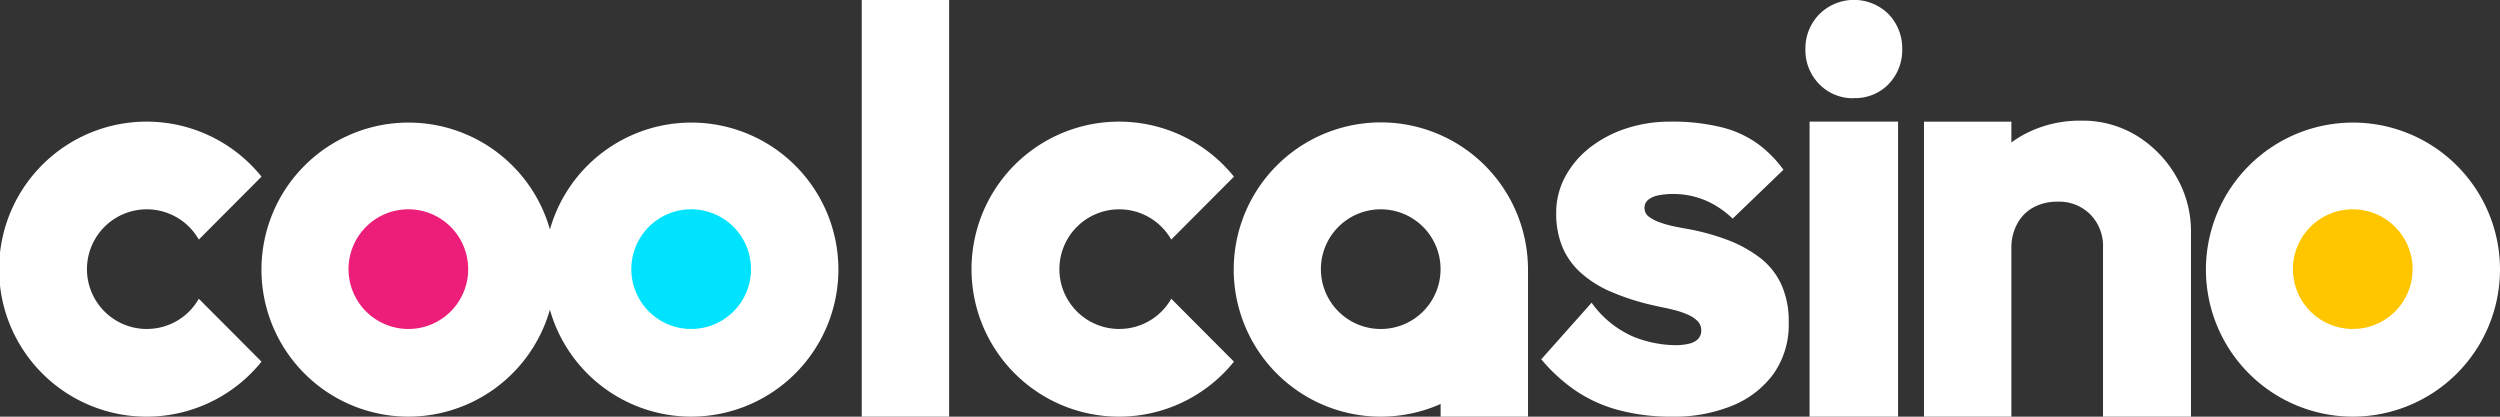 <svg height="25" viewBox="0 0 150 25" width="150" xmlns="http://www.w3.org/2000/svg" xmlns:xlink="http://www.w3.org/1999/xlink"><rect x="0" y="0" width="150" height="25" fill="#333333" stroke="none"/><clipPath id="a"><path d="m0 0h150v25h-150z"/></clipPath><g clip-path="url(#a)"><g fill="#fff"><path d="m149.313 38.174a8.822 8.822 0 1 0 -8.822 8.851 8.837 8.837 0 0 0 8.822-8.851" transform="translate(-99.009 -22.026)"/><path d="m80.9 38.174a8.822 8.822 0 1 0 -8.822 8.851 8.837 8.837 0 0 0 8.822-8.851" transform="translate(-47.568 -22.026)"/><path d="m476.135 46.846v-10.125a2.7 2.7 0 0 0 -.763-2.009 2.638 2.638 0 0 0 -1.969-.766 2.967 2.967 0 0 0 -1.442.344 2.389 2.389 0 0 0 -.966.97 2.975 2.975 0 0 0 -.358 1.461v10.125h-5.244v-17.7h5.244v1.249a6.435 6.435 0 0 1 .708-.454 7.1 7.1 0 0 1 3.483-.855 6.213 6.213 0 0 1 3.409.952 6.923 6.923 0 0 1 2.322 2.454 6.521 6.521 0 0 1 .854 3.232v11.122z" transform="translate(-349.954 -21.846)"/><path d="m0 0h5.31v17.702h-5.31z" transform="translate(108.574 7.298)"/><path d="m0 0h5.244v25h-5.244z" transform="translate(51.704)"/><path d="m439.618 5.893a2.793 2.793 0 0 1 -2.08-.851 2.9 2.9 0 0 1 -.824-2.1 2.917 2.917 0 0 1 .821-2.075 2.945 2.945 0 0 1 4.186 0 2.952 2.952 0 0 1 .8 2.072 2.933 2.933 0 0 1 -.8 2.091 2.778 2.778 0 0 1 -2.1.855" transform="translate(-328.389)"/><path d="m551.237 38.174a8.822 8.822 0 1 0 -8.822 8.851 8.837 8.837 0 0 0 8.822-8.851" transform="translate(-401.237 -22.026)"/><path d="m8.822 41.765a3.59 3.59 0 1 1 3.106-5.365l3.763-3.775a8.851 8.851 0 1 0 0 11.1l-3.763-3.775a3.573 3.573 0 0 1 -3.107 1.813" transform="translate(0 -22.026)"/><path d="m316.121 37.992a8.828 8.828 0 1 0 -5.24 8.273v.761h5.244v-9.034zm-8.821 3.773a3.59 3.59 0 1 1 3.578-3.59 3.584 3.584 0 0 1 -3.578 3.59" transform="translate(-224.444 -22.026)"/><path d="m244.044 41.765a3.59 3.59 0 1 1 3.106-5.365l3.763-3.775a8.851 8.851 0 1 0 0 11.1l-3.763-3.775a3.573 3.573 0 0 1 -3.107 1.813" transform="translate(-176.876 -22.026)"/></g><path d="m156.388 57.645a3.59 3.59 0 1 1 3.578-3.59 3.584 3.584 0 0 1 -3.578 3.59" fill="#00e3ff" transform="translate(-114.906 -37.907)"/><path d="m558.313 57.645a3.59 3.59 0 1 1 3.578-3.59 3.584 3.584 0 0 1 -3.578 3.59" fill="#ffc600" transform="translate(-417.135 -37.907)"/><path d="m87.979 57.645a3.59 3.59 0 1 1 3.578-3.59 3.584 3.584 0 0 1 -3.578 3.59" fill="#ed1e79" transform="translate(-63.466 -37.907)"/><path d="m380.72 47.026a12.134 12.134 0 0 1 -3.371-.424 8.507 8.507 0 0 1 -2.562-1.2 10.253 10.253 0 0 1 -1.97-1.819l3.021-3.395a6.016 6.016 0 0 0 2.526 2.049 7.034 7.034 0 0 0 2.478.5 3.6 3.6 0 0 0 .822-.085 1.129 1.129 0 0 0 .556-.279.723.723 0 0 0 .194-.534.752.752 0 0 0 -.206-.534 1.766 1.766 0 0 0 -.544-.376 4.689 4.689 0 0 0 -.737-.267c-.266-.073-.524-.133-.773-.182s-.472-.1-.665-.146a14.189 14.189 0 0 1 -2.538-.824 6.49 6.49 0 0 1 -1.812-1.164 4.308 4.308 0 0 1 -1.075-1.552 5.23 5.23 0 0 1 -.351-1.965 4.551 4.551 0 0 1 .569-2.255 5.607 5.607 0 0 1 1.522-1.746 7.111 7.111 0 0 1 2.176-1.115 8.286 8.286 0 0 1 2.526-.388 12.28 12.28 0 0 1 3.19.352 6.327 6.327 0 0 1 2.151 1.006 7.076 7.076 0 0 1 1.5 1.528l-3.047 2.933a5.557 5.557 0 0 0 -1.112-.836 4.926 4.926 0 0 0 -2.417-.643 4.471 4.471 0 0 0 -.942.085 1.4 1.4 0 0 0 -.6.267.615.615 0 0 0 -.217.5.624.624 0 0 0 .278.522 2.572 2.572 0 0 0 .7.351 6.511 6.511 0 0 0 .846.23q.422.085.713.134a13.812 13.812 0 0 1 2.441.667 7.626 7.626 0 0 1 1.945 1.067 4.281 4.281 0 0 1 1.282 1.6 5.322 5.322 0 0 1 .447 2.268 5.121 5.121 0 0 1 -.931 3.128 5.717 5.717 0 0 1 -2.5 1.9 9.182 9.182 0 0 1 -3.505.643" fill="#fff" transform="translate(-280.341 -22.026)"/></g></svg>